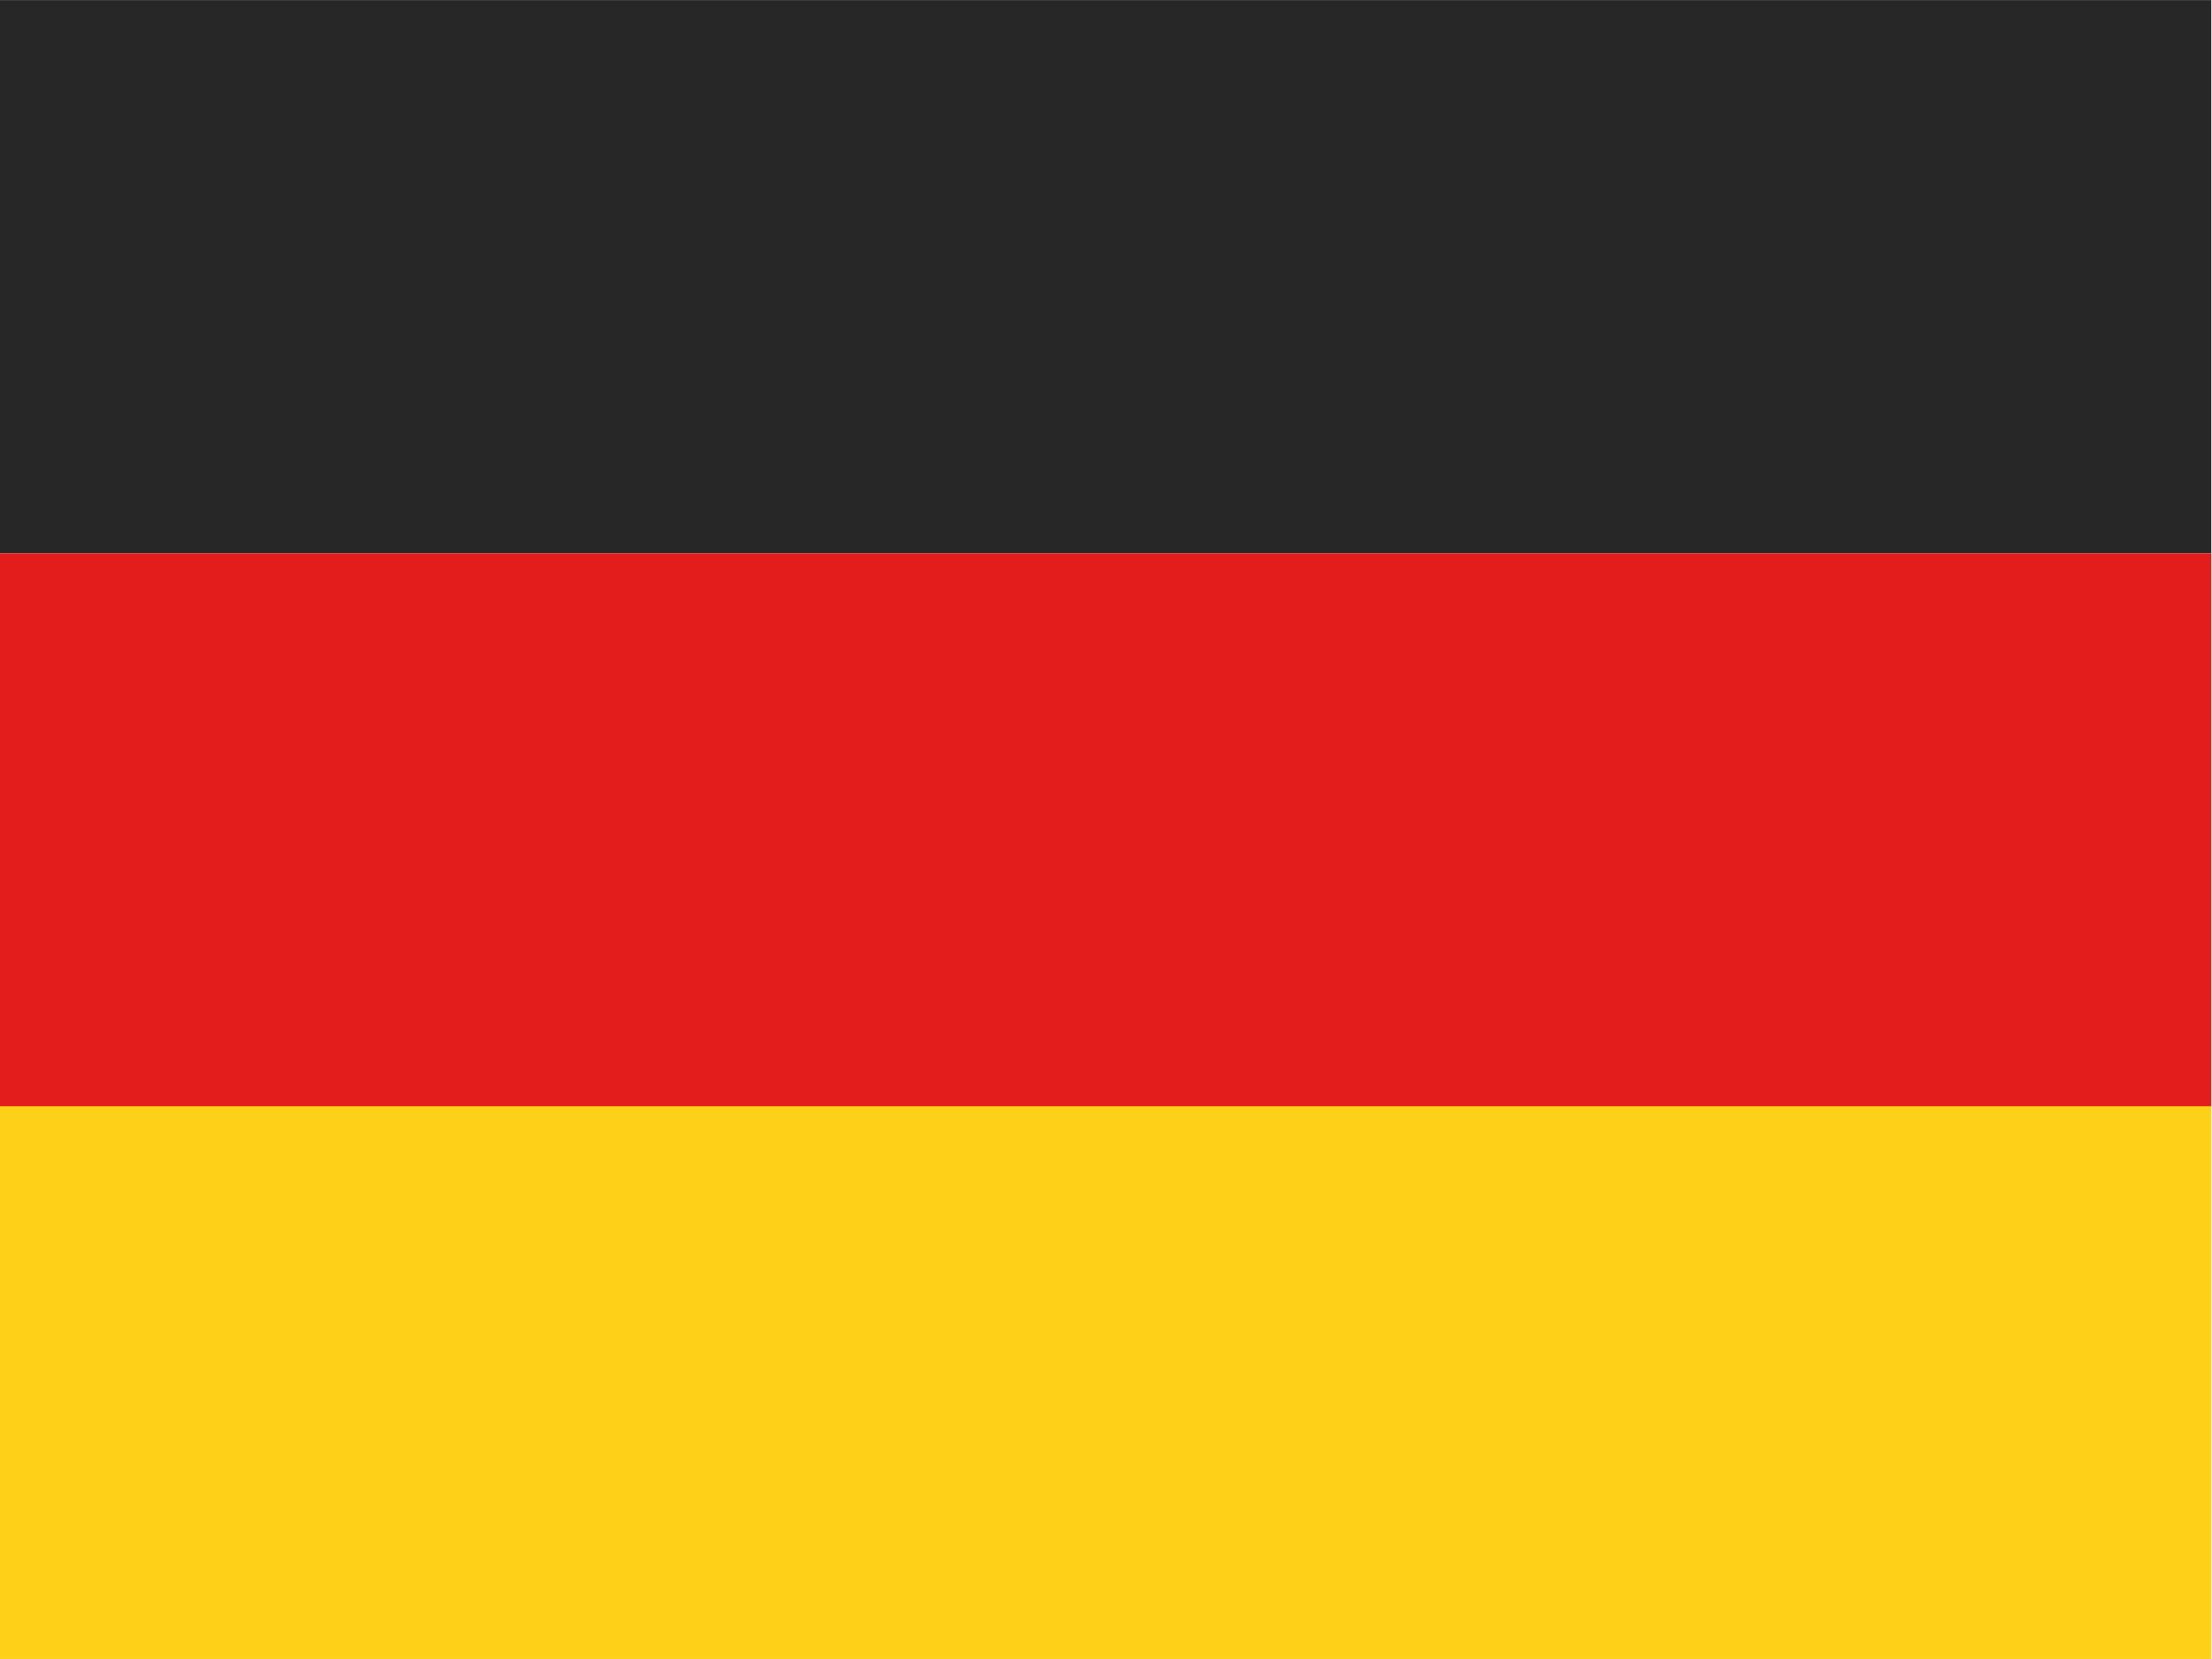 <svg width="48" height="36" viewBox="0 0 48 36" fill="none" xmlns="http://www.w3.org/2000/svg">
<rect x="0" y="0" width="48" height="36" fill="#808080" stroke="none"/>
<g id="DE - Germany" clip-path="url(#clip0_14079_10574)">
<rect width="48" height="36" fill="white"/>
<g id="flag">
<g id="contents">
<path id="bottom" fill-rule="evenodd" clip-rule="evenodd" d="M-0.016 23.999H47.984V35.999H-0.016V23.999Z" fill="#FFD018"/>
<path id="middle" fill-rule="evenodd" clip-rule="evenodd" d="M-0.016 12.005H47.984V24.005H-0.016V12.005Z" fill="#E31D1C"/>
<path id="middle_2" fill-rule="evenodd" clip-rule="evenodd" d="M-0.016 0.002H47.984V12.002H-0.016V0.002Z" fill="#272727"/>
</g>
</g>
</g>
<defs>
<clipPath id="clip0_14079_10574">
<rect width="48" height="36" fill="white"/>
</clipPath>
</defs>
</svg>
